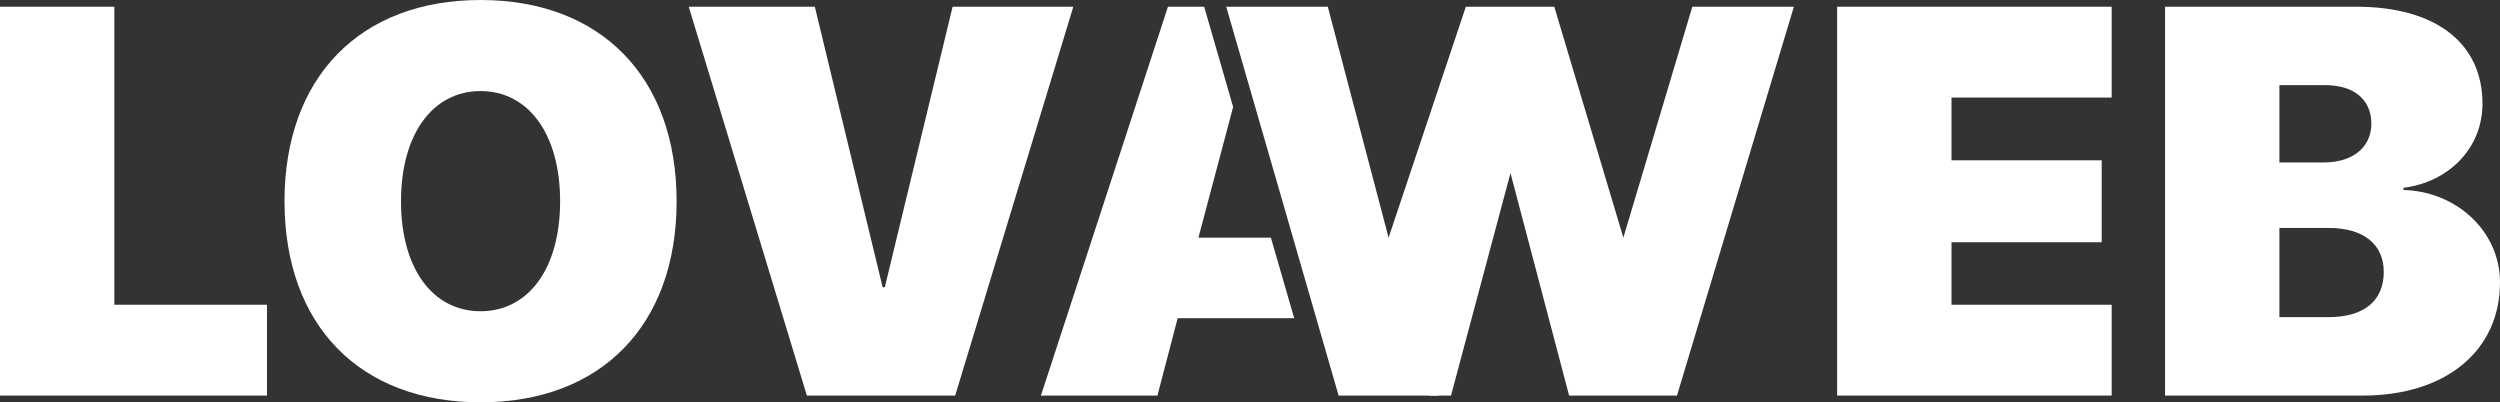 <svg width="87" height="14" viewBox="0 0 87 14" fill="none" xmlns="http://www.w3.org/2000/svg">
<rect x="0" y="0" width="87" height="14" fill="#333333" stroke="none"/>
<path fill-rule="evenodd" clip-rule="evenodd" d="M9.291 10.605V13.766H0V0.234H3.979V10.605H9.291Z" fill="white"/>
<path fill-rule="evenodd" clip-rule="evenodd" d="M16.724 0C20.909 0 23.546 2.682 23.546 7.005C23.546 11.328 20.909 14 16.724 14C12.529 14 9.901 11.328 9.901 7.005C9.901 2.682 12.538 0 16.724 0ZM16.724 3.169C15.063 3.169 13.955 4.66 13.955 7.005C13.955 9.34 15.053 10.831 16.724 10.831C18.394 10.831 19.492 9.34 19.492 7.005C19.492 4.66 18.385 3.169 16.724 3.169Z" fill="white"/>
<path fill-rule="evenodd" clip-rule="evenodd" d="M33.24 13.766H28.079L23.968 0.234H28.356L30.716 9.996H30.791L33.151 0.234H37.351L33.24 13.766Z" fill="white"/>
<path fill-rule="evenodd" clip-rule="evenodd" d="M45.038 11.074H40.982L40.279 13.766H36.224L40.645 0.234H41.905L42.913 3.722L41.705 8.271H44.227L45.038 11.074ZM45.631 0.234H45.637L46.55 3.028L45.631 0.234ZM49.875 13.208L50.057 13.766H49.726L49.875 13.208Z" fill="white"/>
<path d="M50.495 13.766H46.584L42.673 0.234H46.207L48.323 8.271L51.011 0.234H54.089L56.493 8.271L58.893 0.234H62.427L58.359 13.766H54.605L52.565 6.022L50.495 13.766Z" fill="white"/>
<path d="M73.486 10.605V13.766H63.933V0.234H73.486V3.395H67.912V5.579H73.139V8.43H67.912V10.605H73.486Z" fill="white"/>
<path d="M82.223 13.766H75.344V0.234H81.998C84.766 0.234 86.39 1.5 86.39 3.61C86.39 5.167 85.207 6.339 83.64 6.536V6.611C85.47 6.658 87 8.036 87 9.827C87 12.2 85.123 13.766 82.223 13.766ZM79.323 2.963V5.654H80.862C81.885 5.654 82.523 5.12 82.523 4.304C82.523 3.47 81.923 2.963 80.919 2.963H79.323ZM79.323 11.037H81.022C82.251 11.037 82.955 10.484 82.955 9.462C82.955 8.496 82.242 7.933 81.05 7.933H79.323V11.037Z" fill="white"/>
</svg>
